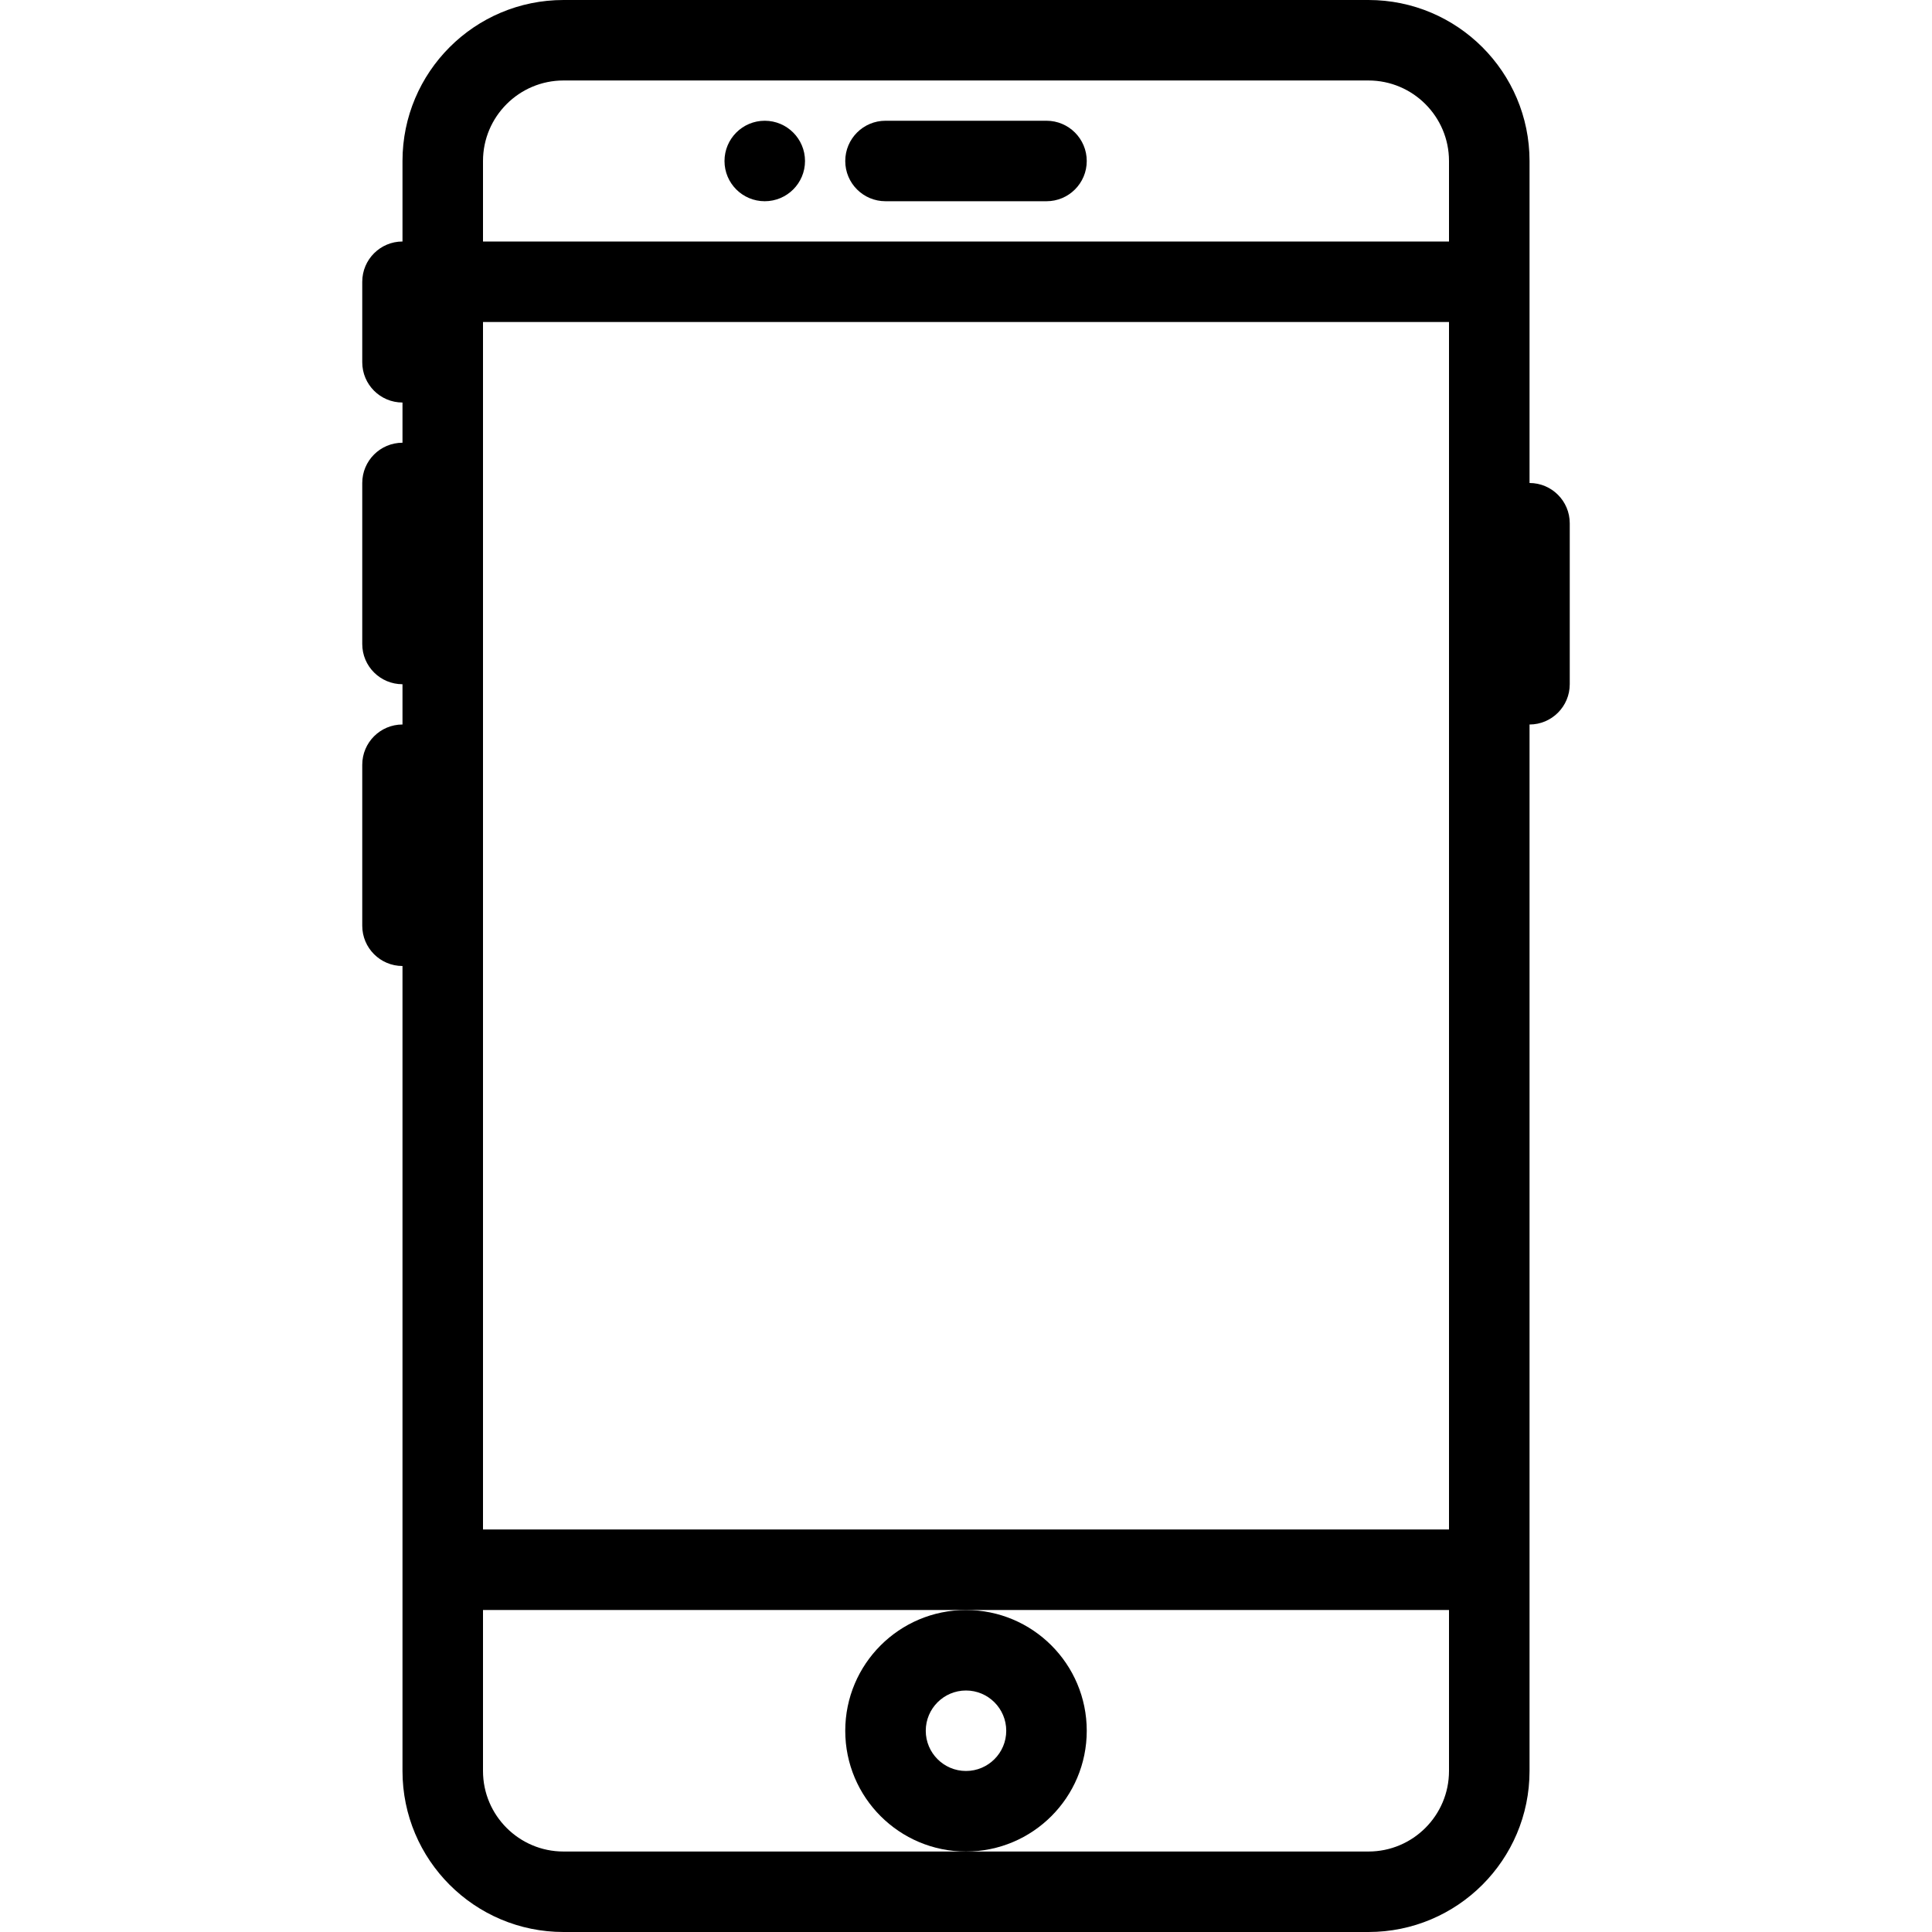 <svg xmlns="http://www.w3.org/2000/svg" xmlns:xlink="http://www.w3.org/1999/xlink" id="Layer_1" x="0px" y="0px" viewBox="0 0 512 512" style="enable-background:new 0 0 512 512;" xml:space="preserve"><g>	<g>		<path d="M256,426.672c-17.672,0-32,14.328-32,32s14.328,32,32,32s32-14.328,32-32S273.672,426.672,256,426.672z M256,469.328   c-5.883,0-10.664-4.782-10.664-10.656c0-5.891,4.781-10.672,10.664-10.672c5.884,0,10.664,4.781,10.664,10.672   C266.664,464.546,261.884,469.328,256,469.328z"></path>	</g></g><g>	<g>		<path d="M277.344,32h-42.68C228.773,32,224,36.782,224,42.672s4.773,10.656,10.664,10.656h42.68   c5.875,0,10.656-4.766,10.656-10.656S283.219,32,277.344,32z"></path>	</g></g><g>	<g>		<path d="M202.664,32C196.773,32,192,36.782,192,42.672s4.773,10.656,10.664,10.656s10.672-4.766,10.672-10.656   S208.555,32,202.664,32z"></path>	</g></g><g>	<g>		<path d="M405.344,128V42.672C405.344,19.109,386.219,0,362.656,0h-213.32c-23.57,0-42.672,19.109-42.672,42.672V64   C100.773,64,96,68.782,96,74.672V96c0,5.891,4.773,10.672,10.664,10.672v10.656C100.773,117.328,96,122.109,96,128v42.672   c0,5.891,4.773,10.656,10.664,10.656V192C100.773,192,96,196.782,96,202.672v42.656c0,5.89,4.773,10.672,10.664,10.672v213.328   c0,23.562,19.102,42.672,42.672,42.672h213.32c23.562,0,42.688-19.109,42.688-42.672V192c5.875,0,10.656-4.782,10.656-10.672   v-42.656C416,132.782,411.219,128,405.344,128z M384,469.328c0,11.766-9.563,21.344-21.344,21.344H256H149.336   c-11.766,0-21.336-9.578-21.336-21.344v-42.656h128h128V469.328z M384,405.328H128v-320h256V405.328z M384,64H128V42.672   c0-11.765,9.57-21.344,21.336-21.344h213.32c11.78,0,21.344,9.579,21.344,21.344V64z"></path>	</g></g><g></g><g></g><g></g><g></g><g></g><g></g><g></g><g></g><g></g><g></g><g></g><g></g><g></g><g></g><g></g></svg>